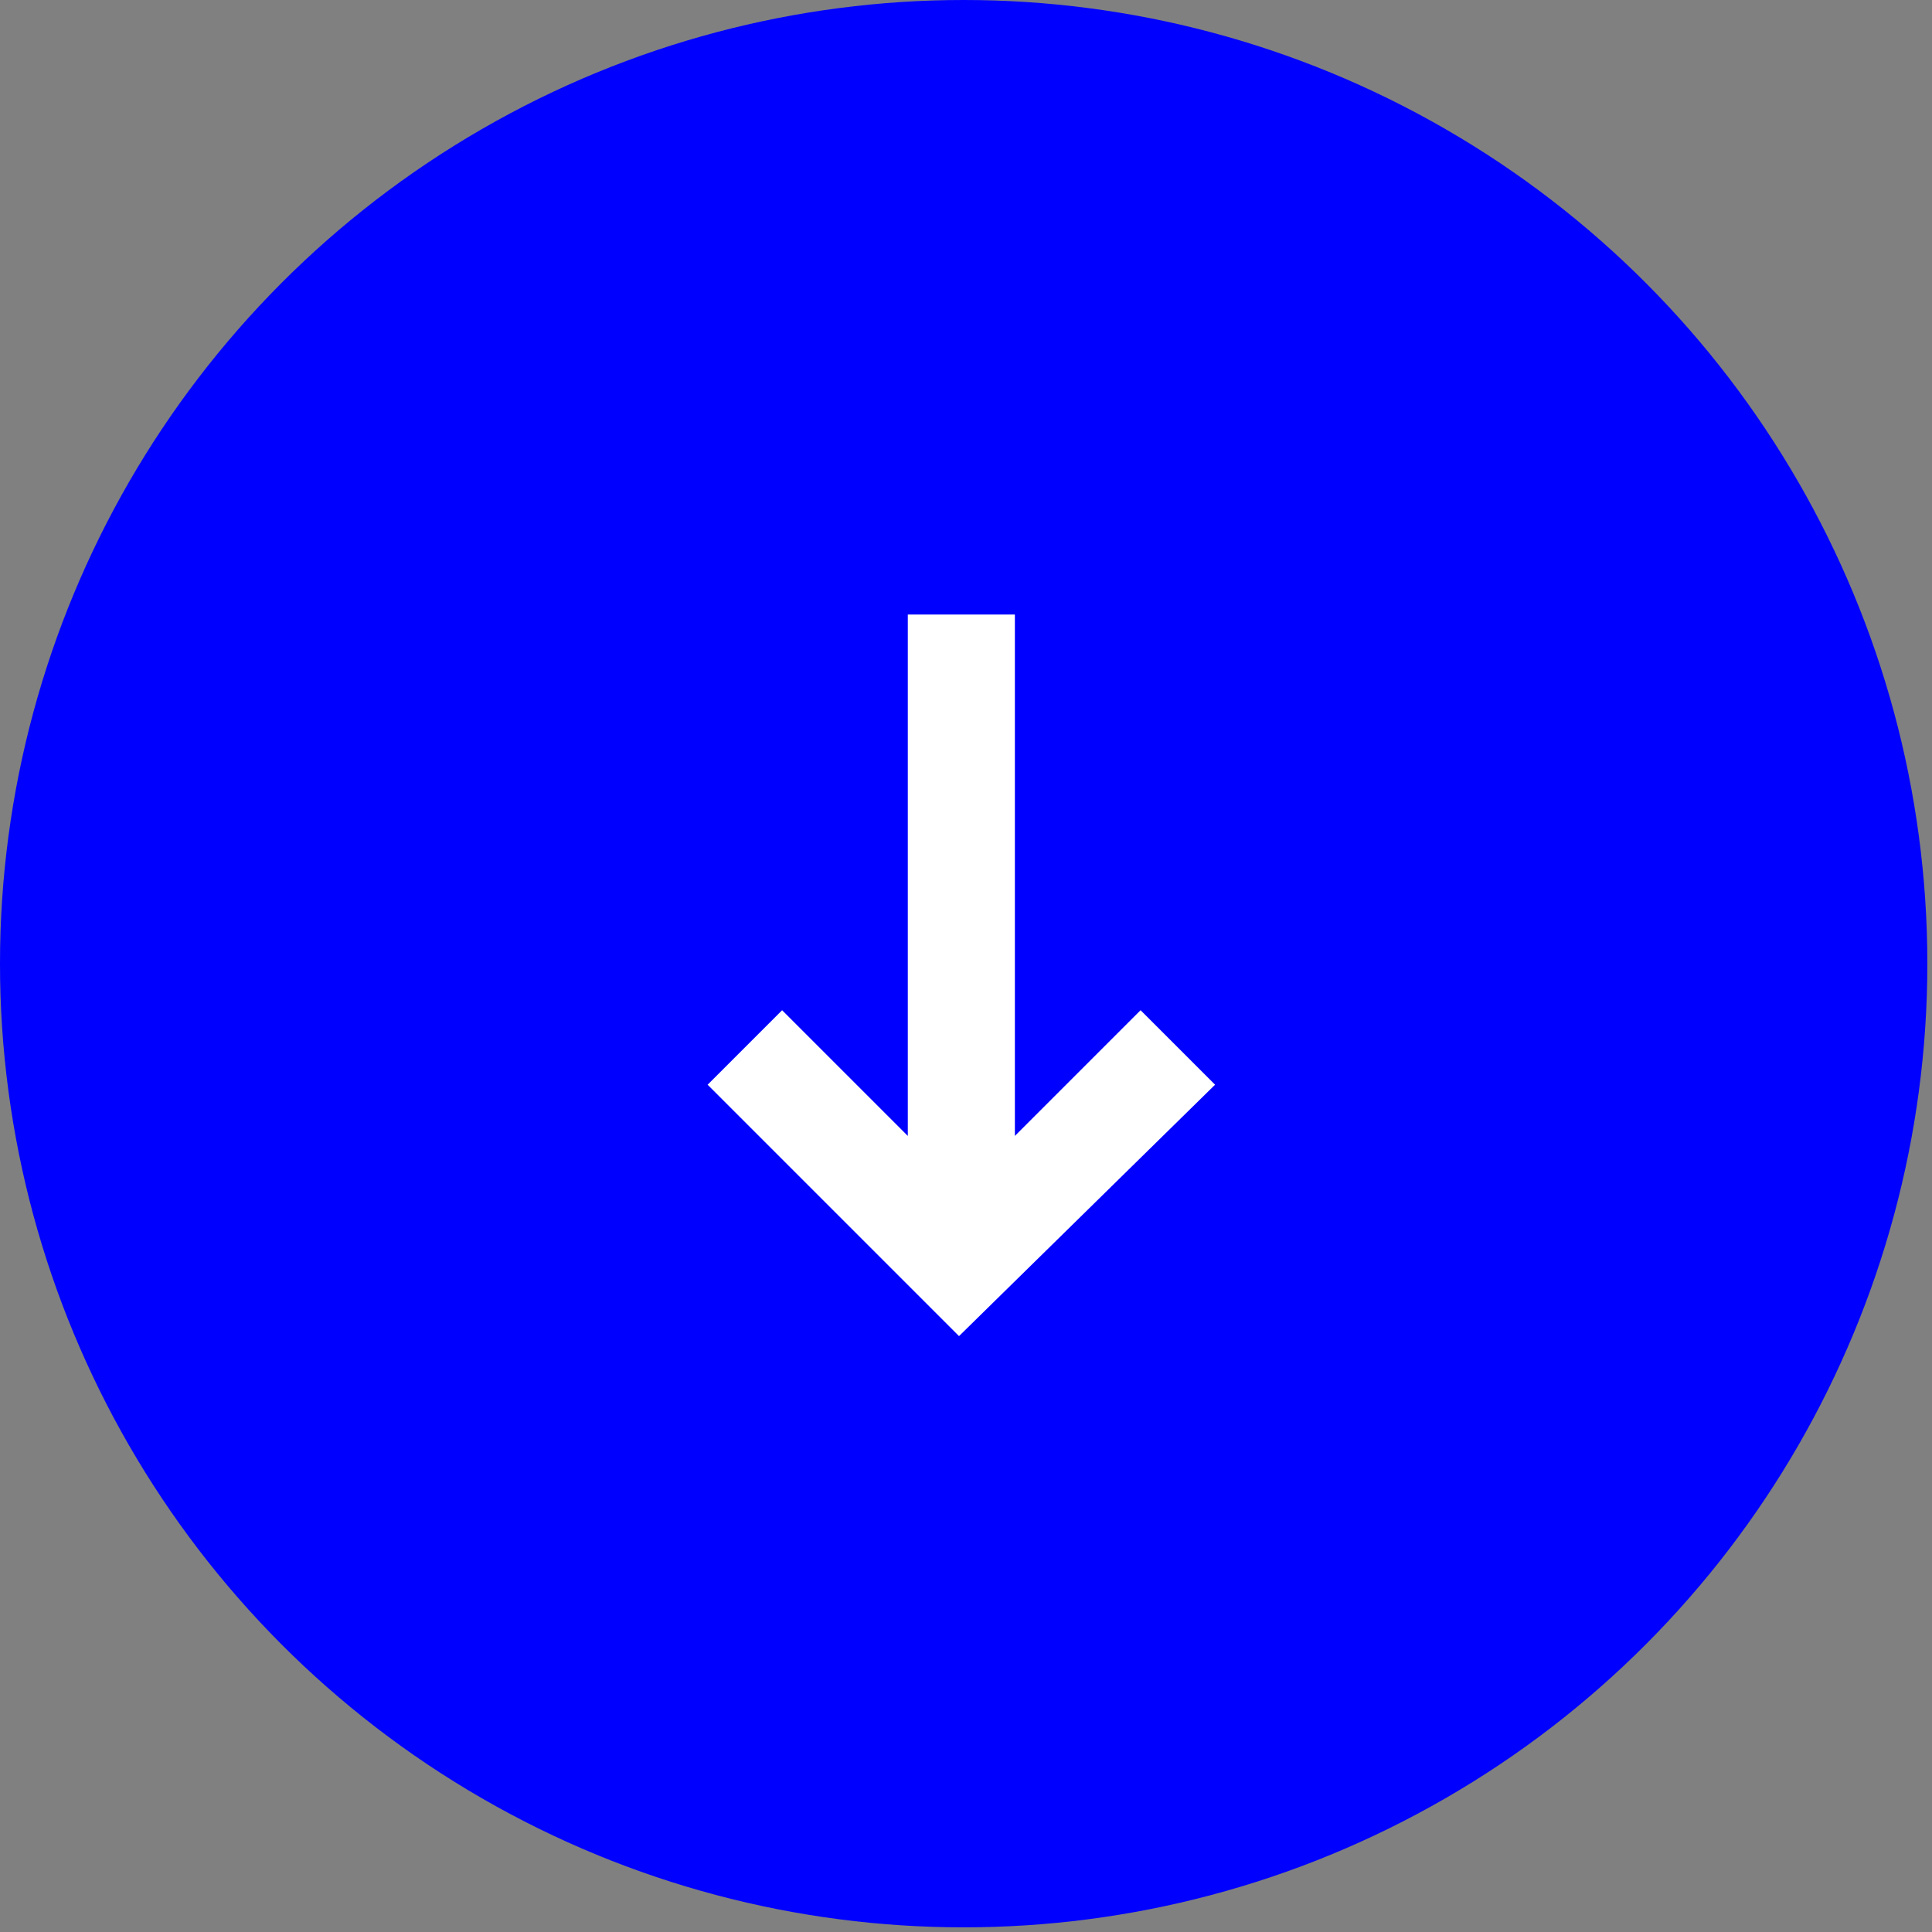 <?xml version="1.0" encoding="utf-8"?>
<!-- Generator: Adobe Illustrator 24.3.0, SVG Export Plug-In . SVG Version: 6.00 Build 0)  -->
<svg version="1.1" id="Laag_1" xmlns="http://www.w3.org/2000/svg" xmlns:xlink="http://www.w3.org/1999/xlink" x="0px" y="0px"
	 viewBox="0 0 41.5 41.5" style="enable-background:new 0 0 41.5 41.5;" xml:space="preserve">
<rect x="0" y="0" width="41.5" height="41.5" fill="#808080" stroke="none"/>
<style type="text/css">
	.st0{fill:#0000FF;}
	.st1{fill:#FFFFFF;}
</style>
<g id="Laag_2_1_">
	<g id="interface">
		<circle class="st0" cx="20.7" cy="20.7" r="20.7"/>
		<polygon class="st1" points="26.1,23.3 24.5,21.7 21.8,24.4 21.8,13.2 19.5,13.2 19.5,24.4 16.8,21.7 15.2,23.3 20.6,28.7 		"/>
	</g>
</g>
</svg>
